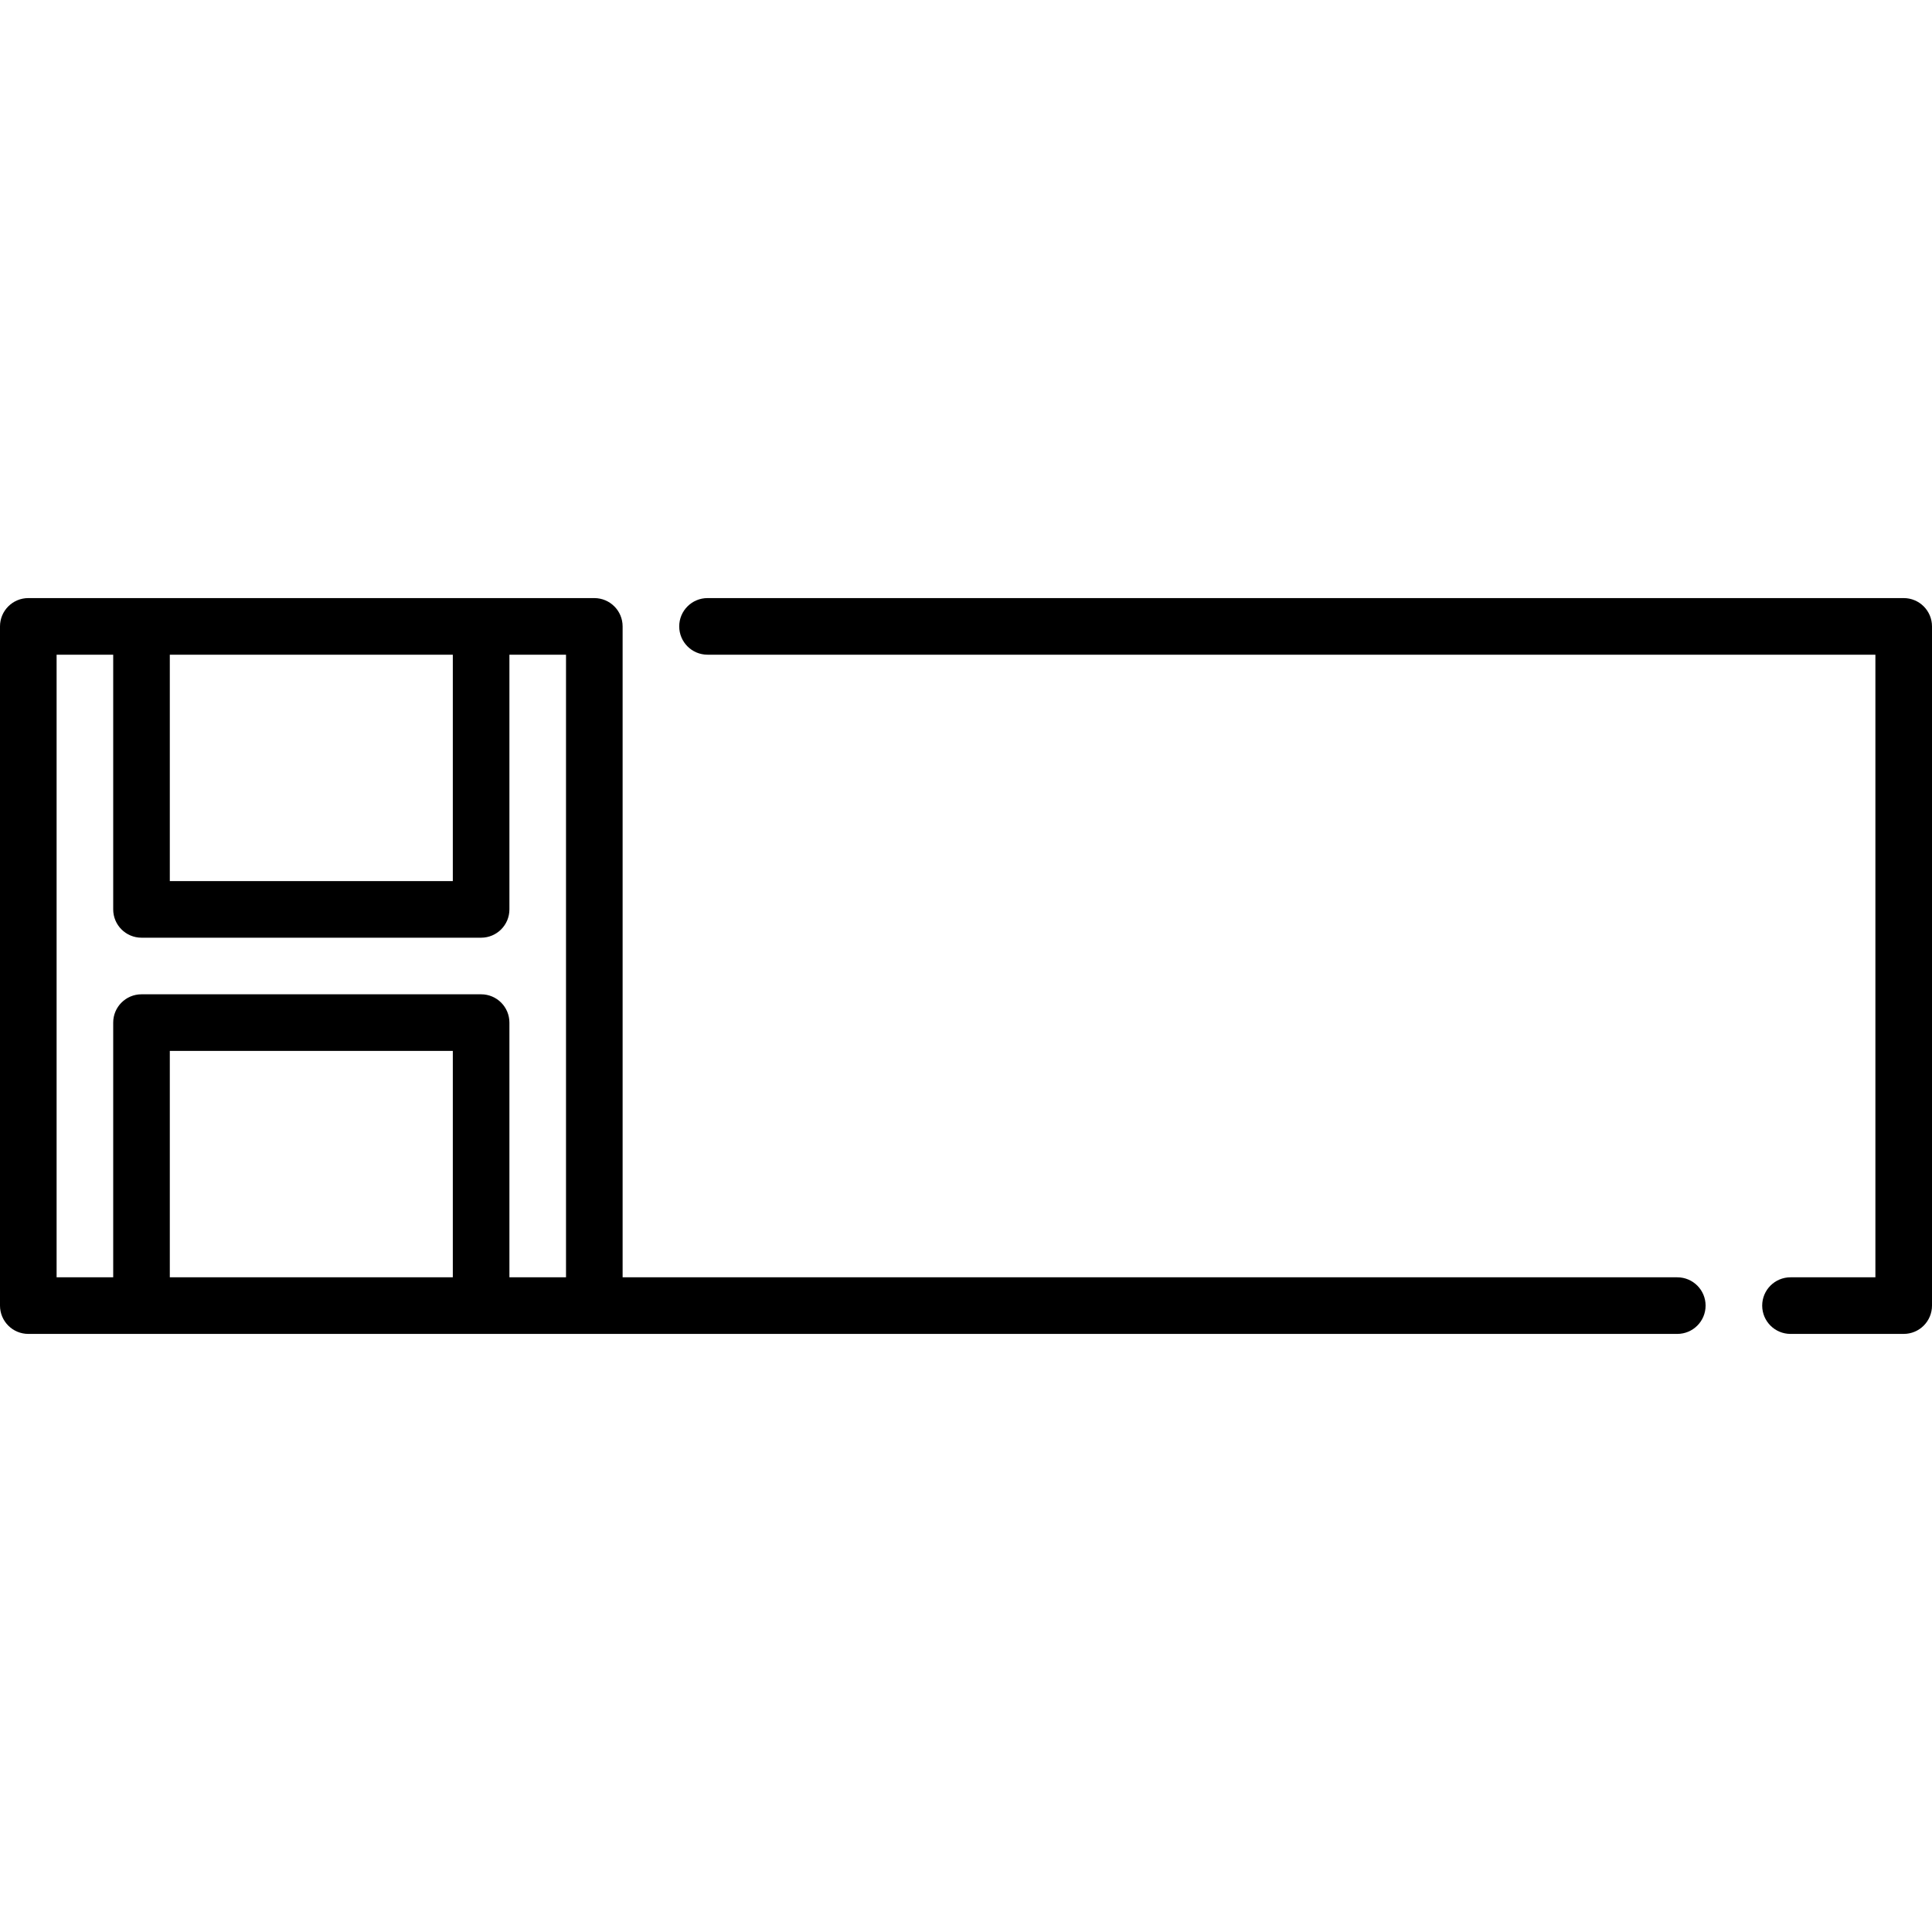 <svg id="Capa_1" enable-background="new 0 0 512 512" height="512" viewBox="0 0 512 512" width="512" xmlns="http://www.w3.org/2000/svg"><g><path d="m504.5 158.5h-317c-4.142 0-7.5 3.357-7.5 7.5s3.358 7.5 7.5 7.5h309.5v165h-22.5c-4.142 0-7.5 3.357-7.5 7.5s3.358 7.5 7.5 7.5h30c4.142 0 7.5-3.357 7.5-7.5v-180c0-4.143-3.358-7.5-7.5-7.5z"/><path d="m444.5 338.5h-279.5v-172.5c0-4.143-3.358-7.5-7.5-7.5h-150c-4.142 0-7.5 3.357-7.5 7.5v180c0 4.143 3.358 7.5 7.5 7.5h437c4.142 0 7.5-3.357 7.5-7.5s-3.358-7.5-7.5-7.5zm-399.5-165h75v60h-75zm75 165h-75v-60h75zm30 0h-15v-67.5c0-4.143-3.358-7.5-7.5-7.5h-90c-4.142 0-7.5 3.357-7.5 7.5v67.5h-15v-165h15v67.5c0 4.143 3.358 7.5 7.5 7.5h90c4.142 0 7.5-3.357 7.5-7.5v-67.5h15z"/></g></svg>